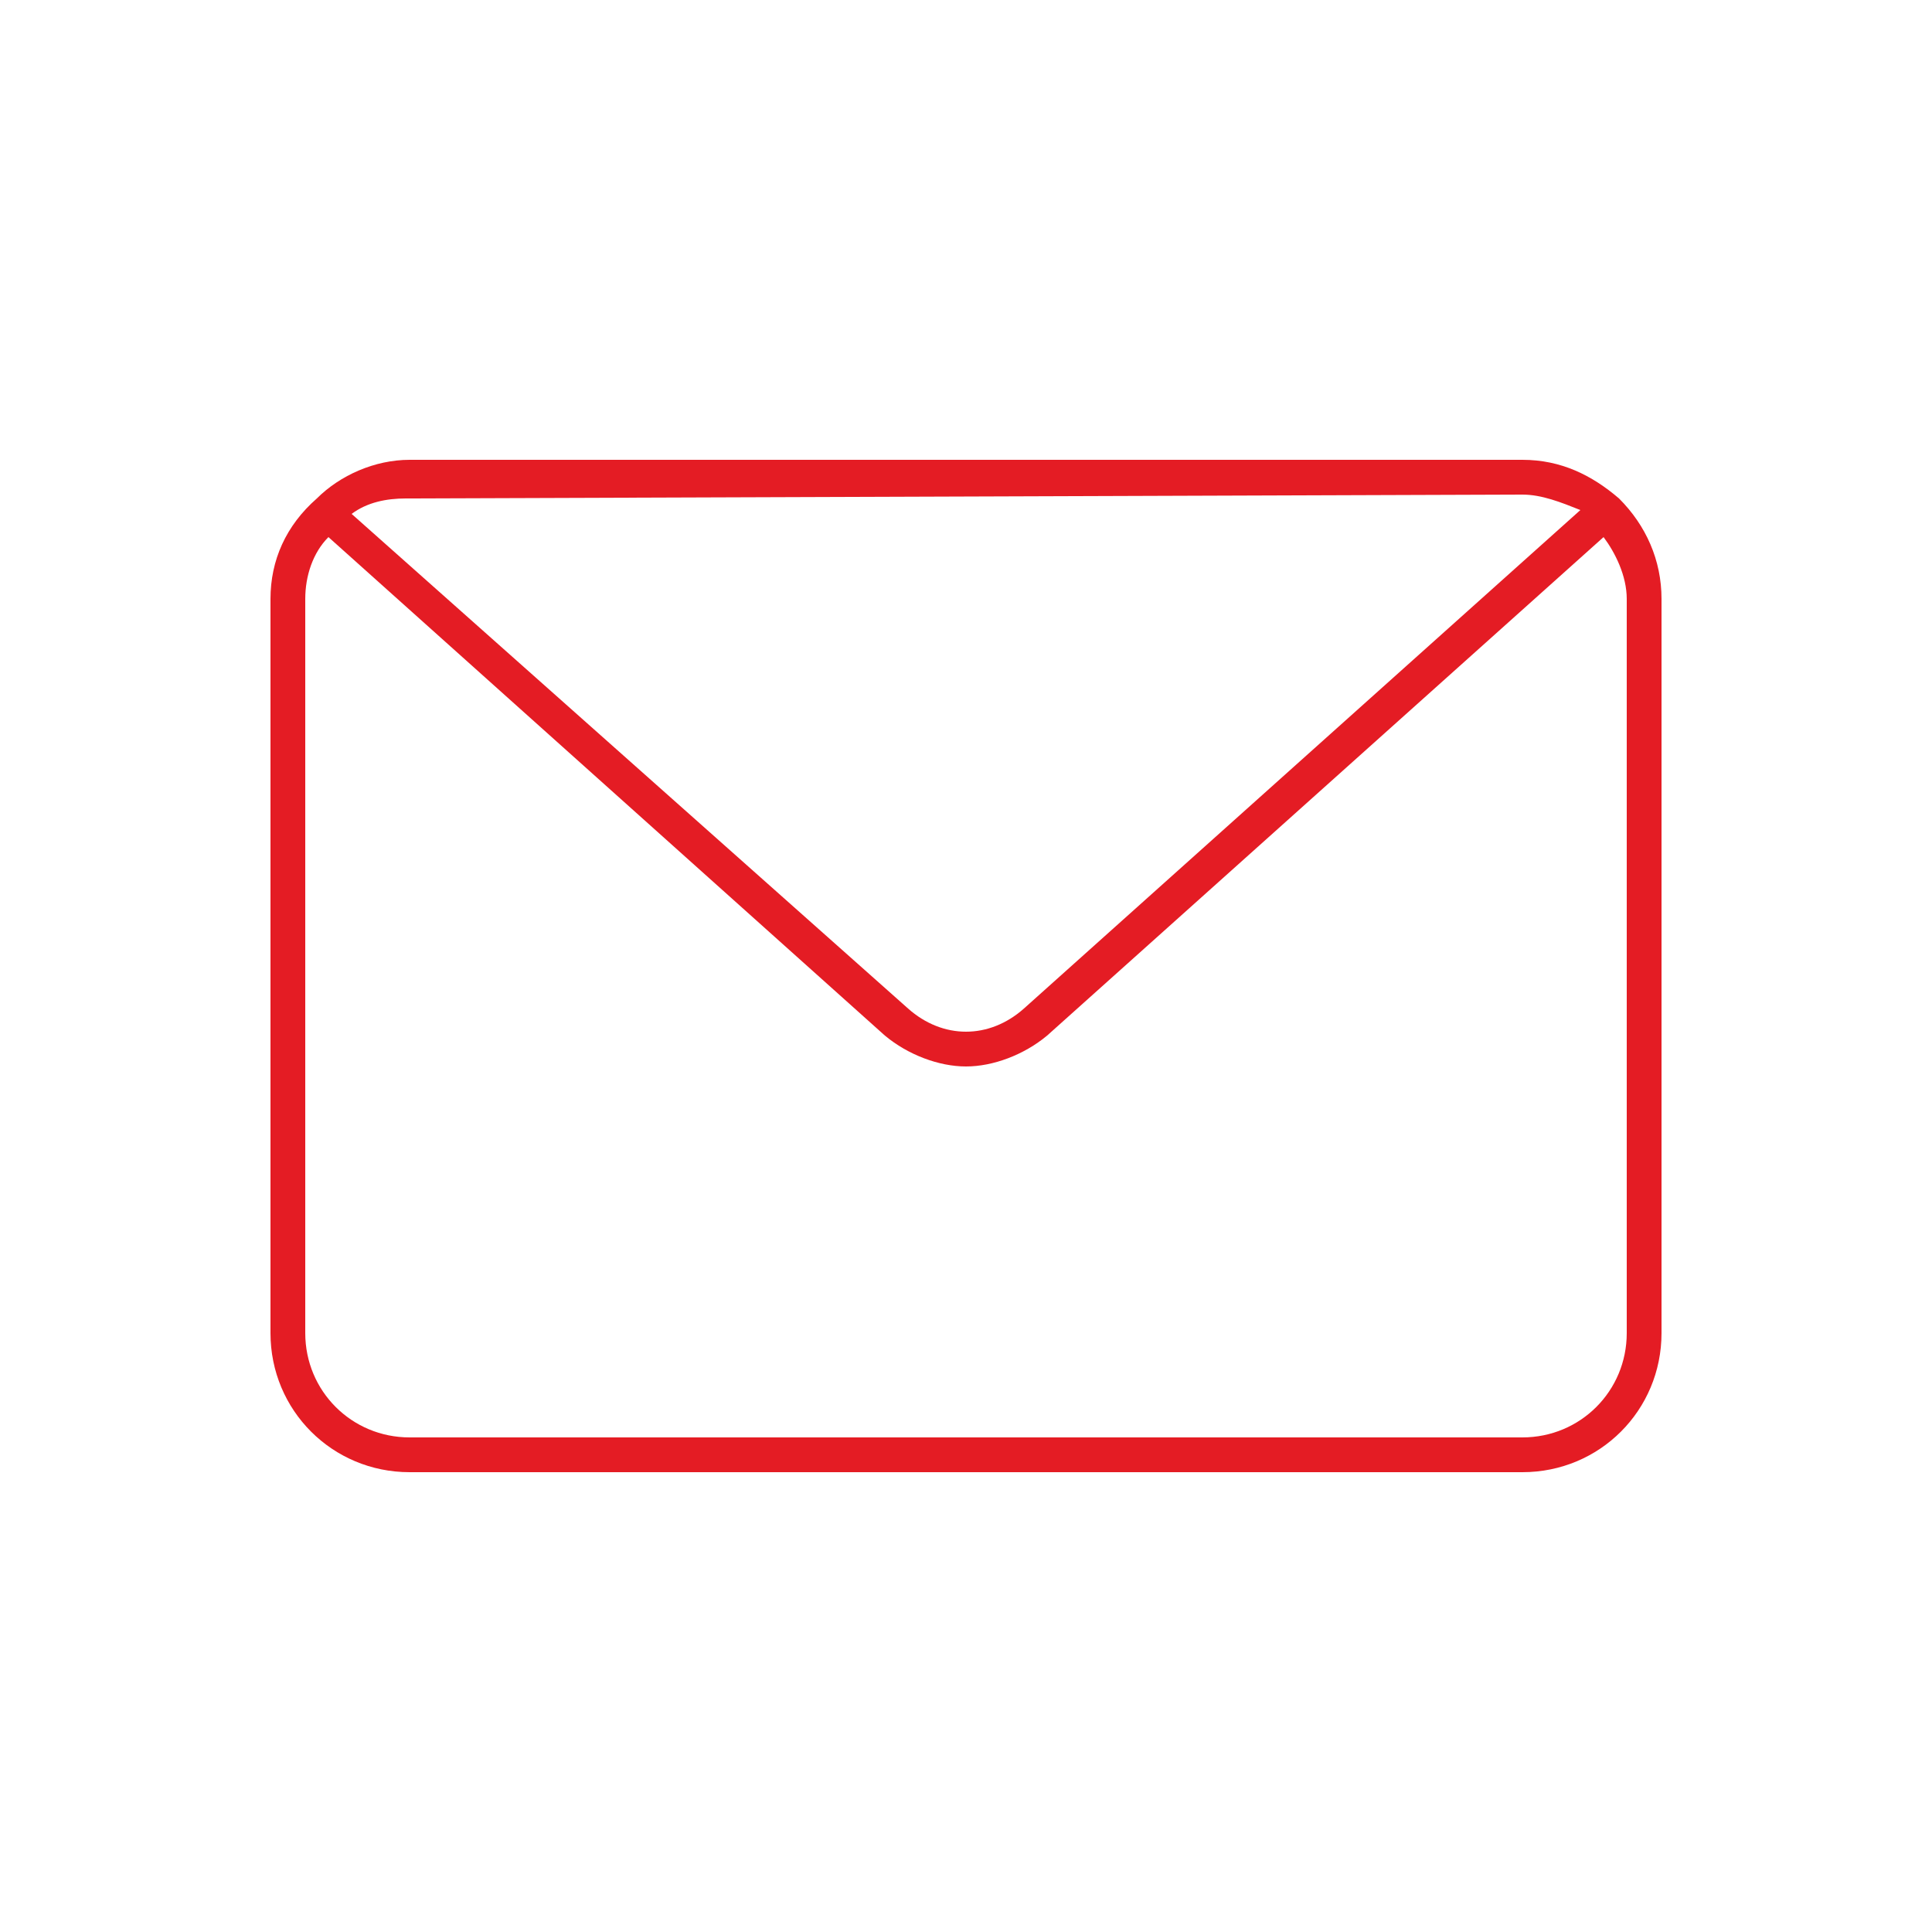<?xml version="1.0" encoding="utf-8"?>
<!-- Generator: Adobe Illustrator 27.0.0, SVG Export Plug-In . SVG Version: 6.00 Build 0)  -->
<svg version="1.1" id="Ebene_1" xmlns="http://www.w3.org/2000/svg" xmlns:xlink="http://www.w3.org/1999/xlink" x="0px" y="0px"
	 width="50px" height="50px" viewBox="0 0 50 50" style="enable-background:new 0 0 50 50;" xml:space="preserve">
<style type="text/css">
	.st0{fill:#E41C24;}
</style>
<path class="st0" d="M41.9,12.9L41.9,12.9C41.9,12.9,41.9,12.9,41.9,12.9c-0.7-0.6-1.5-1-2.5-1H10.6c-0.9,0-1.8,0.4-2.4,1
	c0,0,0,0,0,0l0,0C7.4,13.6,7,14.5,7,15.5v19c0,2,1.6,3.6,3.6,3.6h28.8c2,0,3.6-1.6,3.6-3.6v-19C43,14.5,42.6,13.6,41.9,12.9
	L41.9,12.9z M39.4,12.8c0.5,0,1,0.2,1.5,0.4L26.5,26.1c-0.9,0.8-2.1,0.8-3,0L9.1,13.3c0.4-0.3,0.9-0.4,1.4-0.4L39.4,12.8L39.4,12.8z
	 M42.1,34.5c0,1.5-1.2,2.7-2.7,2.7H10.6c-1.5,0-2.7-1.2-2.7-2.7v-19c0-0.6,0.2-1.2,0.6-1.6l14.4,12.9c0.6,0.5,1.4,0.8,2.1,0.8
	s1.5-0.3,2.1-0.8l14.4-12.9c0.3,0.4,0.6,1,0.6,1.6L42.1,34.5L42.1,34.5z"/>
</svg>
